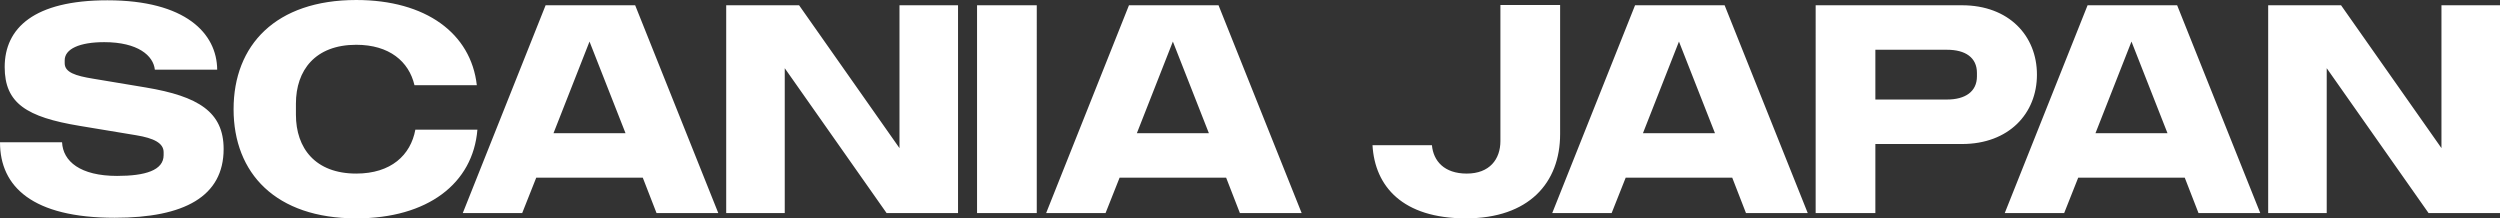 <svg xmlns="http://www.w3.org/2000/svg" width="683.28" height="59.68" viewBox="0 0 683.28 59.68">
  <rect x="0" y="0" width="683.28" height="59.68" fill="#333333" stroke="none"/>
  <path id="links_text_scaniajapan" d="M32.48,1.28c19.04,0,29.76-5.84,29.76-18.8,0-10.16-6.96-14.4-21.2-16.8l-14.4-2.4c-4.96-.8-7.84-1.76-7.84-4.24v-.8c0-3.12,4.08-4.96,10.8-4.96,9.2,0,13.44,3.68,13.84,7.52H60.48c-.08-9.92-8.64-18.96-30-18.96C10.4-58.16,2.4-50.56,2.4-39.92c0,9.92,6,13.68,20.48,16.08l15.44,2.56c4.88.8,7.52,2.16,7.52,4.64v.8c0,4.16-5.04,5.68-12.72,5.68-10.08,0-14.8-4-15.04-9.2H1.12C1.12-7.2,10,1.28,32.48,1.28Zm66,.16C118,1.44,130.4-8.08,131.6-22.8H114.64c-1.28,6.96-6.64,12-16.16,12C87.28-10.8,82-17.76,82-26.88v-3.04C82-39.04,87.28-46,98.48-46c9.04,0,14.4,4.56,15.92,11.04h17.04c-1.6-14.16-13.92-23.28-32.96-23.28-22,0-33.52,12.32-33.52,29.84S76.48,1.44,98.48,1.44ZM180.56,0h16.88L174.72-56.8H150.24L127.6,0h16.24l3.84-9.68H176.8ZM152.4-21.84l9.84-25.04,9.84,25.04ZM246.96-56.8v39.04L219.52-56.8H199.6V0h16V-39.6L243.44,0h19.52V-56.8ZM268.16,0h16.32V-56.8H268.16ZM340,0h16.88L334.16-56.8H309.68L287.04,0h16.24l3.84-9.68h29.12ZM311.84-21.84l9.84-25.04,9.84,25.04ZM401.76,1.44c17.2,0,25.76-9.68,25.76-23.04V-56.88H411.2v37.2c0,4.96-2.96,8.88-9.2,8.88-6.16,0-9.12-3.44-9.52-7.76H376.24C376.88-7.28,384.48,1.44,401.76,1.44ZM478.32,0H495.2L472.48-56.8H448L425.36,0H441.6l3.84-9.68h29.12ZM450.16-21.84,460-46.88l9.84,25.04Zm87.2-34.96h-40V0h16.32V-18.88h23.68c12.8,0,20.48-8.32,20.48-18.96S550.16-56.8,537.36-56.8Zm4.08,19.44c0,4.16-3.2,6.32-8.16,6.32h-19.6v-13.6h19.6c5.04,0,8.16,2.16,8.16,6.32ZM602,0h16.88L596.16-56.8H571.68L549.04,0h16.24l3.84-9.68h29.12ZM573.84-21.84l9.84-25.04,9.84,25.04ZM668.4-56.8v39.04L640.96-56.8H621.04V0h16V-39.6L664.88,0H684.4V-56.8Z" transform="translate(-1.12 58.24)" fill="#fff"/>
</svg>
